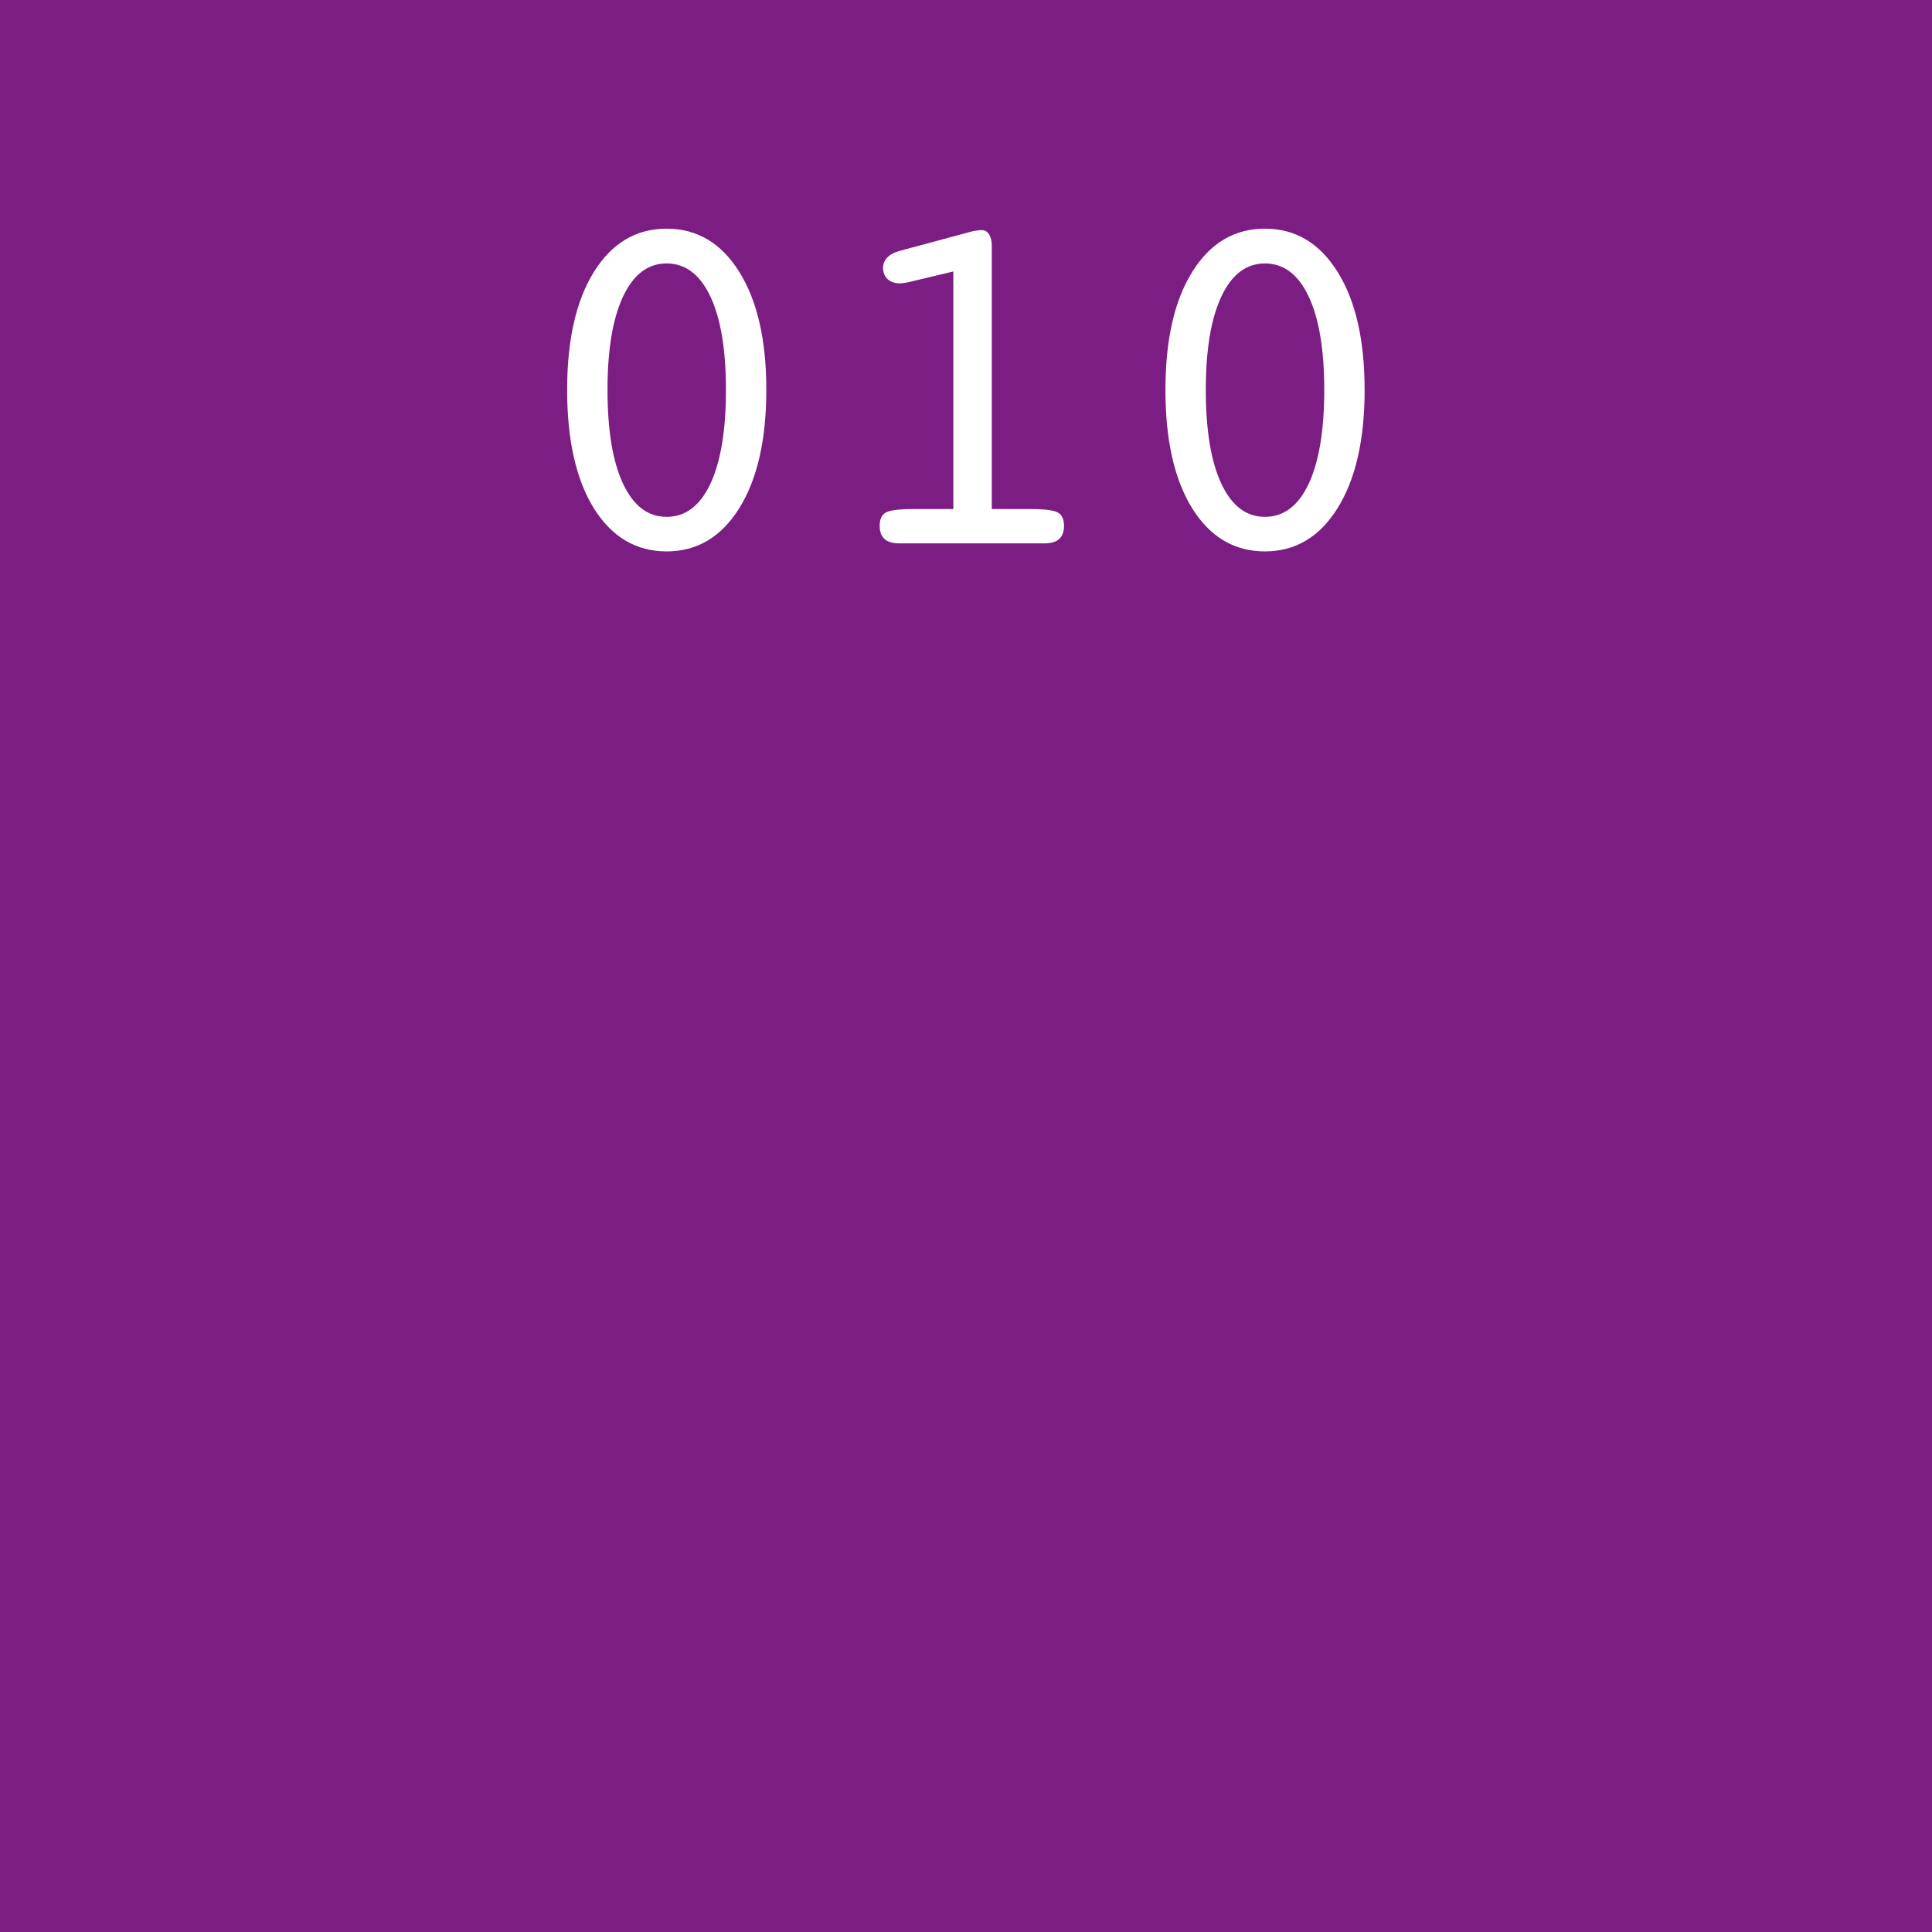 <svg width="256" height="256" viewBox="0 0 256 256" fill="none" xmlns="http://www.w3.org/2000/svg">
<rect width="256" height="256" fill="#7B1D82"/>
<path d="M88.329 34.907C85.858 34.907 83.936 36.368 82.561 39.29C81.186 42.212 80.498 46.337 80.498 51.665C80.498 57.015 81.186 61.161 82.561 64.105C83.936 67.026 85.858 68.487 88.329 68.487C90.821 68.487 92.755 67.026 94.13 64.105C95.505 61.161 96.192 57.015 96.192 51.665C96.192 46.337 95.505 42.212 94.13 39.29C92.755 36.368 90.821 34.907 88.329 34.907ZM88.329 73.064C84.29 73.064 81.078 71.162 78.693 67.359C76.33 63.535 75.148 58.304 75.148 51.665C75.148 45.048 76.33 39.838 78.693 36.035C81.078 32.211 84.29 30.299 88.329 30.299C92.368 30.299 95.58 32.211 97.965 36.035C100.35 39.859 101.542 45.069 101.542 51.665C101.542 58.261 100.35 63.481 97.965 67.327C95.58 71.151 92.368 73.064 88.329 73.064ZM120.266 37.421C119.986 37.464 119.771 37.496 119.621 37.518C119.492 37.539 119.374 37.55 119.267 37.55C118.601 37.55 118.053 37.367 117.623 37.002C117.215 36.615 117.011 36.11 117.011 35.487C117.011 34.972 117.193 34.52 117.559 34.134C117.924 33.747 118.45 33.457 119.138 33.264L128.709 30.686C128.945 30.621 129.171 30.578 129.386 30.557C129.622 30.514 129.858 30.492 130.095 30.492C130.503 30.492 130.825 30.686 131.062 31.072C131.298 31.438 131.416 31.942 131.416 32.587V67.456H136.572C138.484 67.456 139.698 67.617 140.214 67.939C140.729 68.24 140.987 68.82 140.987 69.68C140.987 70.453 140.772 71.033 140.343 71.42C139.913 71.807 139.269 72 138.409 72H119.138C118.278 72 117.634 71.807 117.204 71.42C116.774 71.033 116.56 70.453 116.56 69.68C116.56 68.82 116.817 68.24 117.333 67.939C117.849 67.617 119.062 67.456 120.975 67.456H126.324V35.971L120.266 37.421ZM167.606 34.907C165.136 34.907 163.213 36.368 161.838 39.29C160.463 42.212 159.775 46.337 159.775 51.665C159.775 57.015 160.463 61.161 161.838 64.105C163.213 67.026 165.136 68.487 167.606 68.487C170.099 68.487 172.032 67.026 173.407 64.105C174.782 61.161 175.47 57.015 175.47 51.665C175.47 46.337 174.782 42.212 173.407 39.29C172.032 36.368 170.099 34.907 167.606 34.907ZM167.606 73.064C163.567 73.064 160.355 71.162 157.971 67.359C155.607 63.535 154.426 58.304 154.426 51.665C154.426 45.048 155.607 39.838 157.971 36.035C160.355 32.211 163.567 30.299 167.606 30.299C171.646 30.299 174.857 32.211 177.242 36.035C179.627 39.859 180.819 45.069 180.819 51.665C180.819 58.261 179.627 63.481 177.242 67.327C174.857 71.151 171.646 73.064 167.606 73.064Z" fill="white"/>
</svg>
